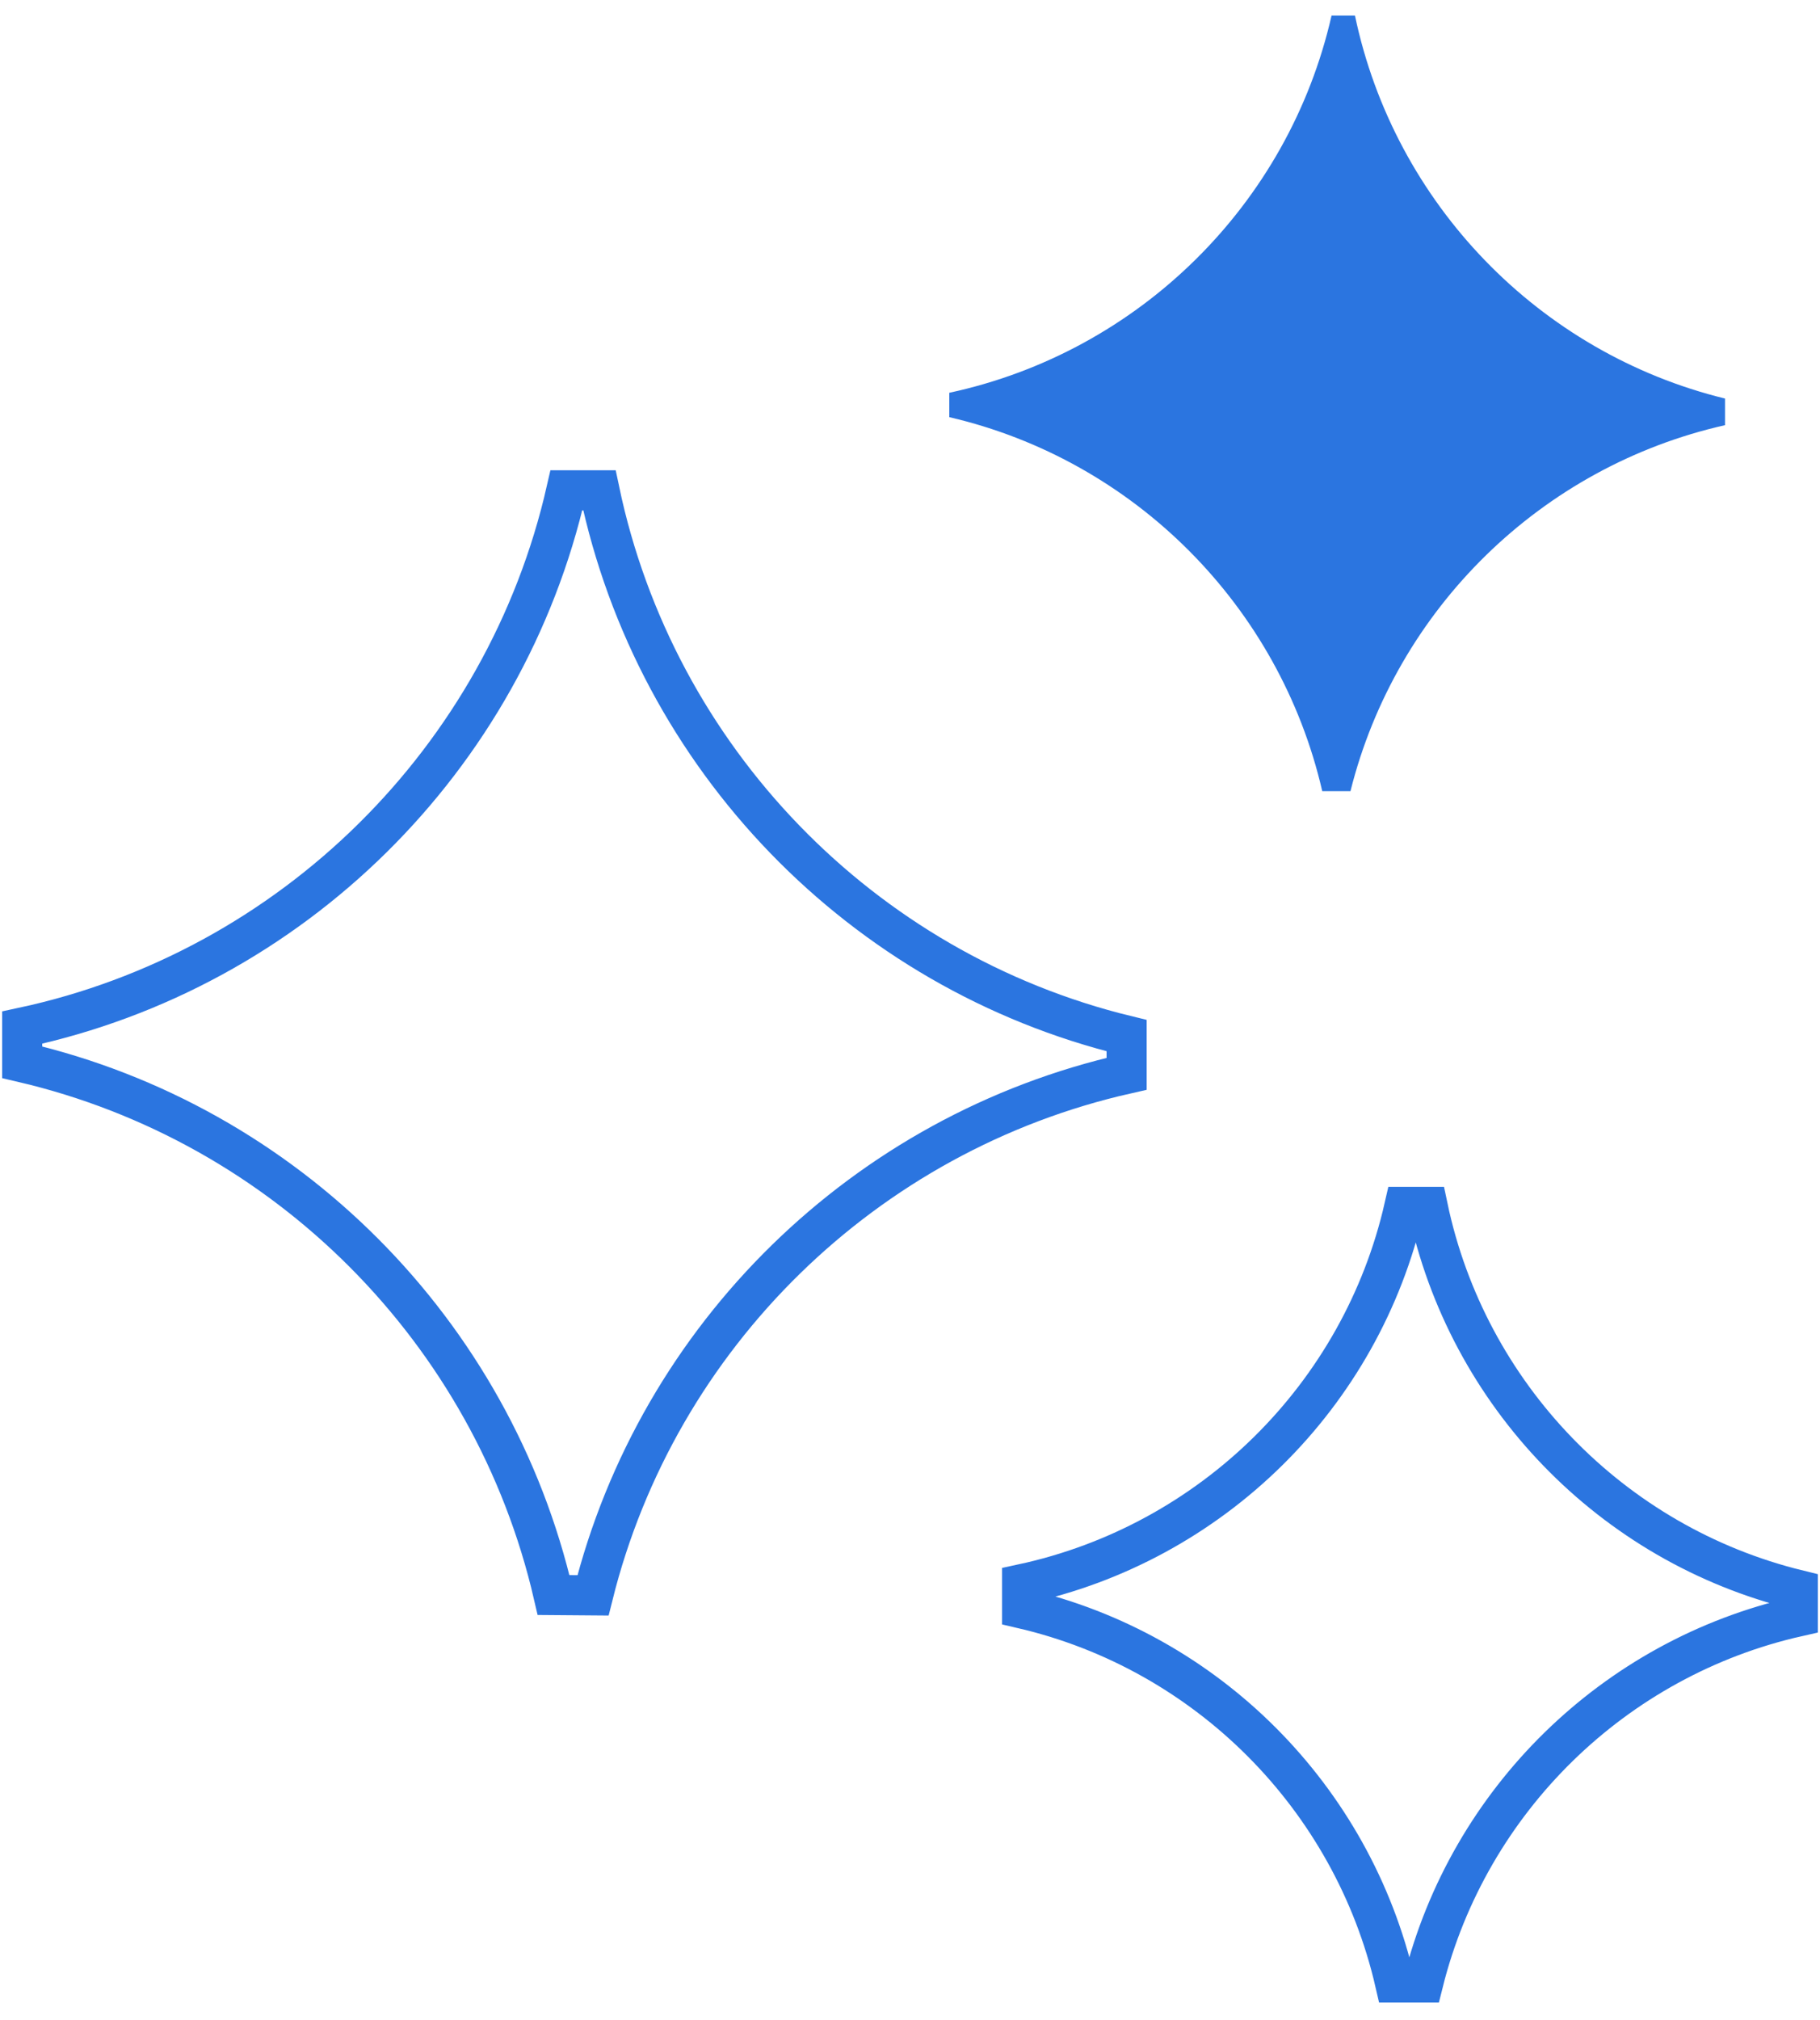 <svg width="82" height="91" viewBox="0 0 82 91" fill="none" xmlns="http://www.w3.org/2000/svg">
<path d="M64.11 89.299H62.853C60.931 80.962 54.386 74.388 46.05 72.452V71.354C54.589 69.519 61.336 62.873 63.272 54.363H64.327C66.104 62.83 72.62 69.562 81 71.614V72.813C72.721 74.677 66.176 81.092 64.124 89.299H64.11Z" stroke="#2B75E0" stroke-width="1.806" stroke-miterlimit="10"/>
<path d="M60.831 35.637H59.574C57.652 27.3 51.107 20.726 42.77 18.79V17.692C51.309 15.857 58.057 9.211 59.993 0.701H61.048C62.825 9.168 69.341 15.901 77.721 17.952V19.151C69.442 21.015 62.897 27.43 60.845 35.637H60.831Z" fill="#2B75E0"/>
<path d="M1 47.847C12.877 50.621 22.196 59.969 24.941 71.846L26.718 71.86C29.637 60.157 38.97 51.026 50.76 48.367V46.648C38.826 43.743 29.535 34.15 27.007 22.085H25.519C22.759 34.193 13.151 43.686 1 46.286V47.847Z" stroke="#2B75E0" stroke-width="1.806" stroke-miterlimit="10"/>
</svg>
